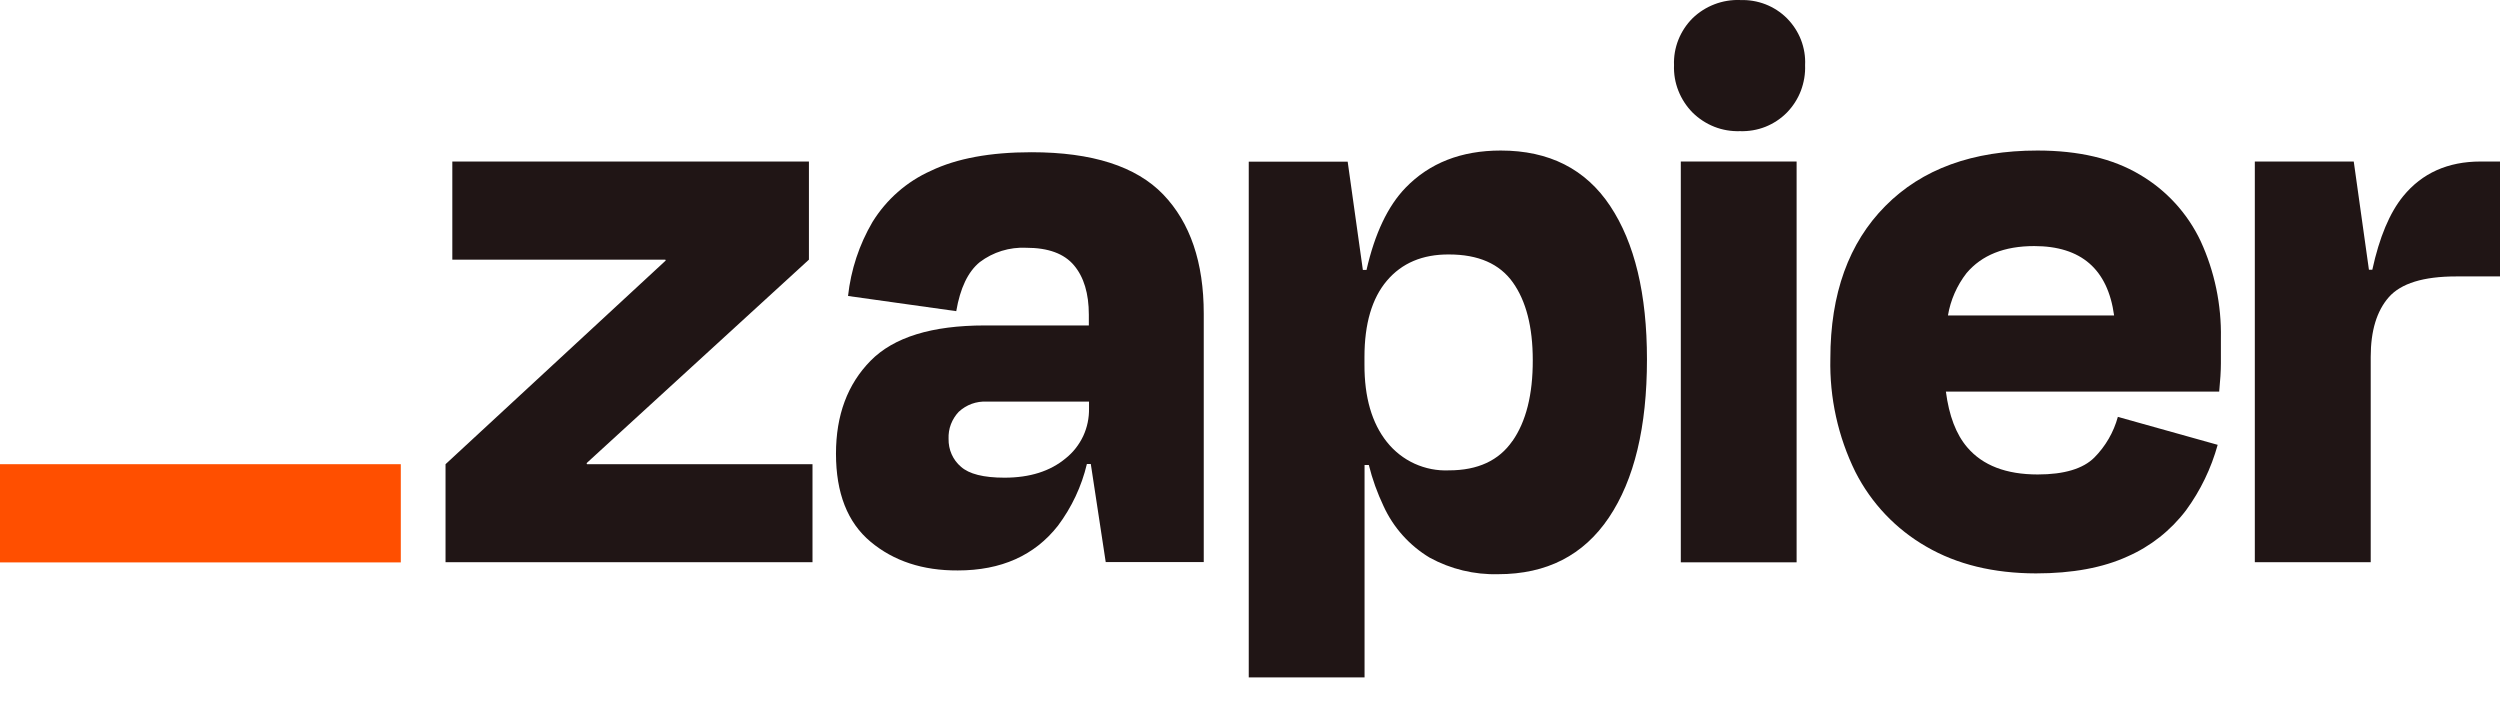 <svg xmlns="http://www.w3.org/2000/svg" width="28" height="8" viewBox="0 0 28 8" fill="none"><path d="M6.574 5.199L6.57 5.187L9.06 2.908V1.809H5.066V2.908H7.452L7.456 2.918L4.99 5.199V6.297H9.1V5.199H6.574Z" fill="#201515"></path><path d="M11.552 1.705C11.091 1.705 10.716 1.774 10.426 1.913C10.155 2.034 9.928 2.234 9.772 2.486C9.623 2.74 9.53 3.022 9.498 3.315L10.71 3.485C10.754 3.227 10.841 3.044 10.973 2.936C11.122 2.823 11.307 2.766 11.494 2.775C11.74 2.775 11.918 2.84 12.029 2.972C12.139 3.103 12.195 3.286 12.195 3.526V3.645H11.03C10.436 3.645 10.01 3.777 9.751 4.04C9.492 4.303 9.363 4.65 9.363 5.081C9.363 5.523 9.492 5.852 9.751 6.068C10.01 6.284 10.335 6.391 10.727 6.389C11.213 6.389 11.587 6.222 11.849 5.888C12.003 5.682 12.114 5.447 12.173 5.197H12.217L12.384 6.295H13.482V3.514C13.482 2.939 13.331 2.494 13.028 2.178C12.725 1.863 12.233 1.705 11.552 1.705ZM11.936 5.133C11.762 5.278 11.534 5.35 11.25 5.35C11.016 5.35 10.853 5.309 10.762 5.227C10.717 5.189 10.682 5.141 10.658 5.087C10.634 5.033 10.623 4.974 10.624 4.915C10.622 4.86 10.63 4.804 10.65 4.752C10.67 4.7 10.7 4.652 10.738 4.612C10.78 4.573 10.829 4.543 10.883 4.523C10.936 4.504 10.993 4.495 11.05 4.498H12.197V4.574C12.199 4.681 12.177 4.787 12.132 4.884C12.086 4.981 12.02 5.066 11.936 5.133Z" fill="#201515"></path><path d="M20.122 1.809H18.825V6.298H20.122V1.809Z" fill="#201515"></path><path d="M27.782 1.809C27.416 1.809 27.127 1.939 26.916 2.197C26.764 2.383 26.649 2.658 26.57 3.021H26.532L26.362 1.809H25.254V6.297H26.552V3.996C26.552 3.706 26.619 3.483 26.755 3.328C26.891 3.174 27.142 3.096 27.508 3.096H28V1.809H27.782Z" fill="#201515"></path><path d="M23.966 1.956C23.664 1.776 23.282 1.686 22.82 1.686C22.094 1.686 21.526 1.893 21.116 2.307C20.706 2.72 20.5 3.29 20.5 4.016C20.49 4.455 20.586 4.891 20.78 5.285C20.958 5.636 21.234 5.927 21.576 6.123C21.919 6.322 22.328 6.421 22.802 6.422C23.212 6.422 23.554 6.358 23.829 6.232C24.087 6.119 24.312 5.941 24.483 5.716C24.645 5.495 24.765 5.246 24.838 4.982L23.72 4.669C23.673 4.841 23.582 4.998 23.457 5.124C23.331 5.25 23.119 5.314 22.822 5.314C22.469 5.314 22.206 5.213 22.033 5.01C21.908 4.864 21.829 4.656 21.794 4.386H24.855C24.867 4.26 24.874 4.154 24.874 4.068V3.789C24.881 3.413 24.804 3.041 24.647 2.7C24.5 2.389 24.263 2.13 23.966 1.956ZM22.783 2.756C23.309 2.756 23.607 3.015 23.678 3.533H21.817C21.846 3.36 21.918 3.197 22.025 3.059C22.196 2.857 22.448 2.756 22.783 2.756Z" fill="#201515"></path><path d="M19.488 0C19.39 -0.003 19.293 0.013 19.202 0.048C19.111 0.083 19.027 0.136 18.957 0.204C18.888 0.273 18.834 0.355 18.798 0.445C18.762 0.536 18.745 0.633 18.749 0.73C18.745 0.828 18.762 0.926 18.798 1.017C18.834 1.108 18.888 1.191 18.957 1.261C19.027 1.33 19.11 1.384 19.201 1.42C19.292 1.456 19.39 1.472 19.488 1.469C19.585 1.472 19.682 1.456 19.773 1.42C19.863 1.384 19.945 1.33 20.014 1.26C20.082 1.19 20.135 1.107 20.17 1.016C20.204 0.925 20.221 0.828 20.217 0.73C20.222 0.633 20.206 0.537 20.171 0.446C20.136 0.356 20.082 0.274 20.014 0.205C19.945 0.136 19.863 0.083 19.773 0.048C19.682 0.013 19.585 -0.003 19.488 0.001L19.488 0Z" fill="#201515"></path><path d="M16.808 1.686C16.366 1.686 16.011 1.825 15.742 2.103C15.544 2.308 15.398 2.615 15.305 3.023H15.264L15.094 1.811H13.986V7.587H15.283V5.208H15.331C15.37 5.367 15.426 5.521 15.496 5.669C15.606 5.909 15.786 6.11 16.013 6.246C16.247 6.374 16.512 6.438 16.779 6.431C17.323 6.431 17.736 6.219 18.02 5.796C18.304 5.373 18.446 4.783 18.446 4.025C18.446 3.294 18.309 2.721 18.034 2.307C17.759 1.893 17.35 1.686 16.808 1.686ZM16.939 4.939C16.788 5.158 16.551 5.268 16.229 5.268C16.096 5.274 15.964 5.248 15.843 5.193C15.722 5.138 15.616 5.054 15.533 4.95C15.365 4.739 15.281 4.45 15.282 4.084V3.998C15.282 3.626 15.366 3.341 15.533 3.144C15.701 2.946 15.933 2.848 16.229 2.85C16.557 2.85 16.795 2.954 16.944 3.163C17.092 3.371 17.167 3.661 17.167 4.034C17.168 4.419 17.092 4.721 16.94 4.939H16.939Z" fill="#201515"></path><path d="M4.489 5.199H0V6.299H4.489V5.199Z" fill="#FF4F00"></path></svg>